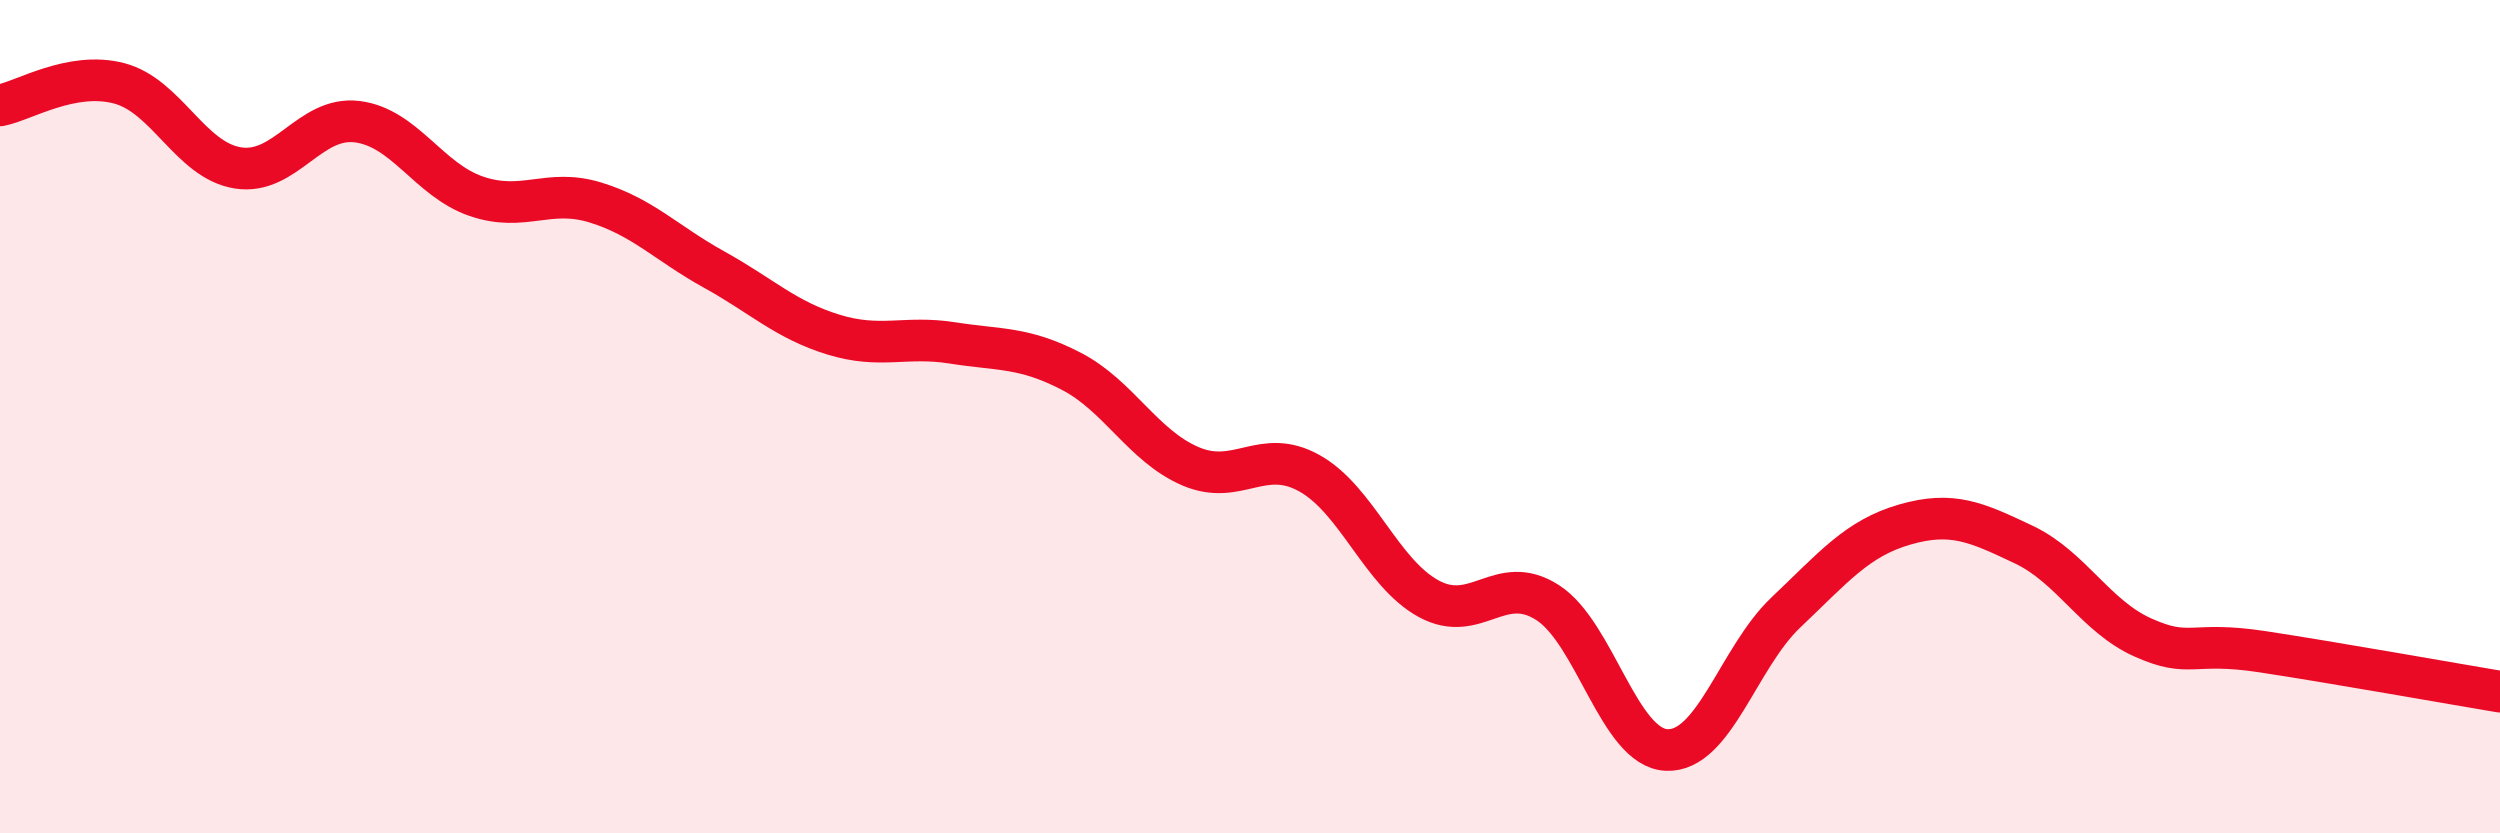 
    <svg width="60" height="20" viewBox="0 0 60 20" xmlns="http://www.w3.org/2000/svg">
      <path
        d="M 0,2.53 C 0.57,2.42 1.72,1.7 2.86,2 C 4,2.3 4.57,3.85 5.71,4.03 C 6.85,4.21 7.43,2.78 8.57,2.92 C 9.71,3.06 10.29,4.32 11.43,4.71 C 12.57,5.1 13.15,4.51 14.29,4.86 C 15.43,5.21 16,5.84 17.14,6.47 C 18.28,7.1 18.86,7.68 20,8.03 C 21.14,8.38 21.72,8.05 22.86,8.23 C 24,8.41 24.57,8.32 25.71,8.91 C 26.85,9.5 27.43,10.7 28.57,11.19 C 29.71,11.68 30.29,10.72 31.43,11.36 C 32.57,12 33.15,13.75 34.29,14.37 C 35.43,14.99 36,13.73 37.14,14.46 C 38.28,15.19 38.86,17.95 40,18 C 41.14,18.05 41.72,15.78 42.86,14.7 C 44,13.62 44.57,12.92 45.71,12.59 C 46.85,12.26 47.43,12.53 48.57,13.07 C 49.71,13.61 50.29,14.79 51.43,15.3 C 52.57,15.81 52.58,15.38 54.29,15.64 C 56,15.9 58.86,16.41 60,16.6L60 20L0 20Z"
        fill="#EB0A25"
        opacity="0.1"
        stroke-linecap="round"
        stroke-linejoin="round"
      />
      <path
        d="M 0,2.53 C 0.57,2.42 1.72,1.7 2.86,2 C 4,2.3 4.57,3.85 5.71,4.03 C 6.85,4.21 7.43,2.78 8.57,2.92 C 9.71,3.06 10.29,4.32 11.43,4.71 C 12.57,5.1 13.15,4.51 14.29,4.86 C 15.43,5.21 16,5.84 17.14,6.47 C 18.28,7.1 18.86,7.68 20,8.03 C 21.14,8.38 21.72,8.05 22.86,8.23 C 24,8.41 24.57,8.32 25.71,8.91 C 26.85,9.5 27.43,10.7 28.57,11.19 C 29.71,11.68 30.29,10.72 31.43,11.36 C 32.57,12 33.15,13.75 34.29,14.37 C 35.43,14.99 36,13.73 37.14,14.46 C 38.28,15.19 38.86,17.95 40,18 C 41.14,18.05 41.72,15.78 42.86,14.7 C 44,13.62 44.57,12.92 45.71,12.59 C 46.85,12.26 47.43,12.53 48.57,13.07 C 49.71,13.61 50.29,14.79 51.43,15.3 C 52.57,15.81 52.58,15.38 54.29,15.64 C 56,15.9 58.86,16.41 60,16.6"
        stroke="#EB0A25"
        stroke-width="1"
        fill="none"
        stroke-linecap="round"
        stroke-linejoin="round"
      />
    </svg>
  
